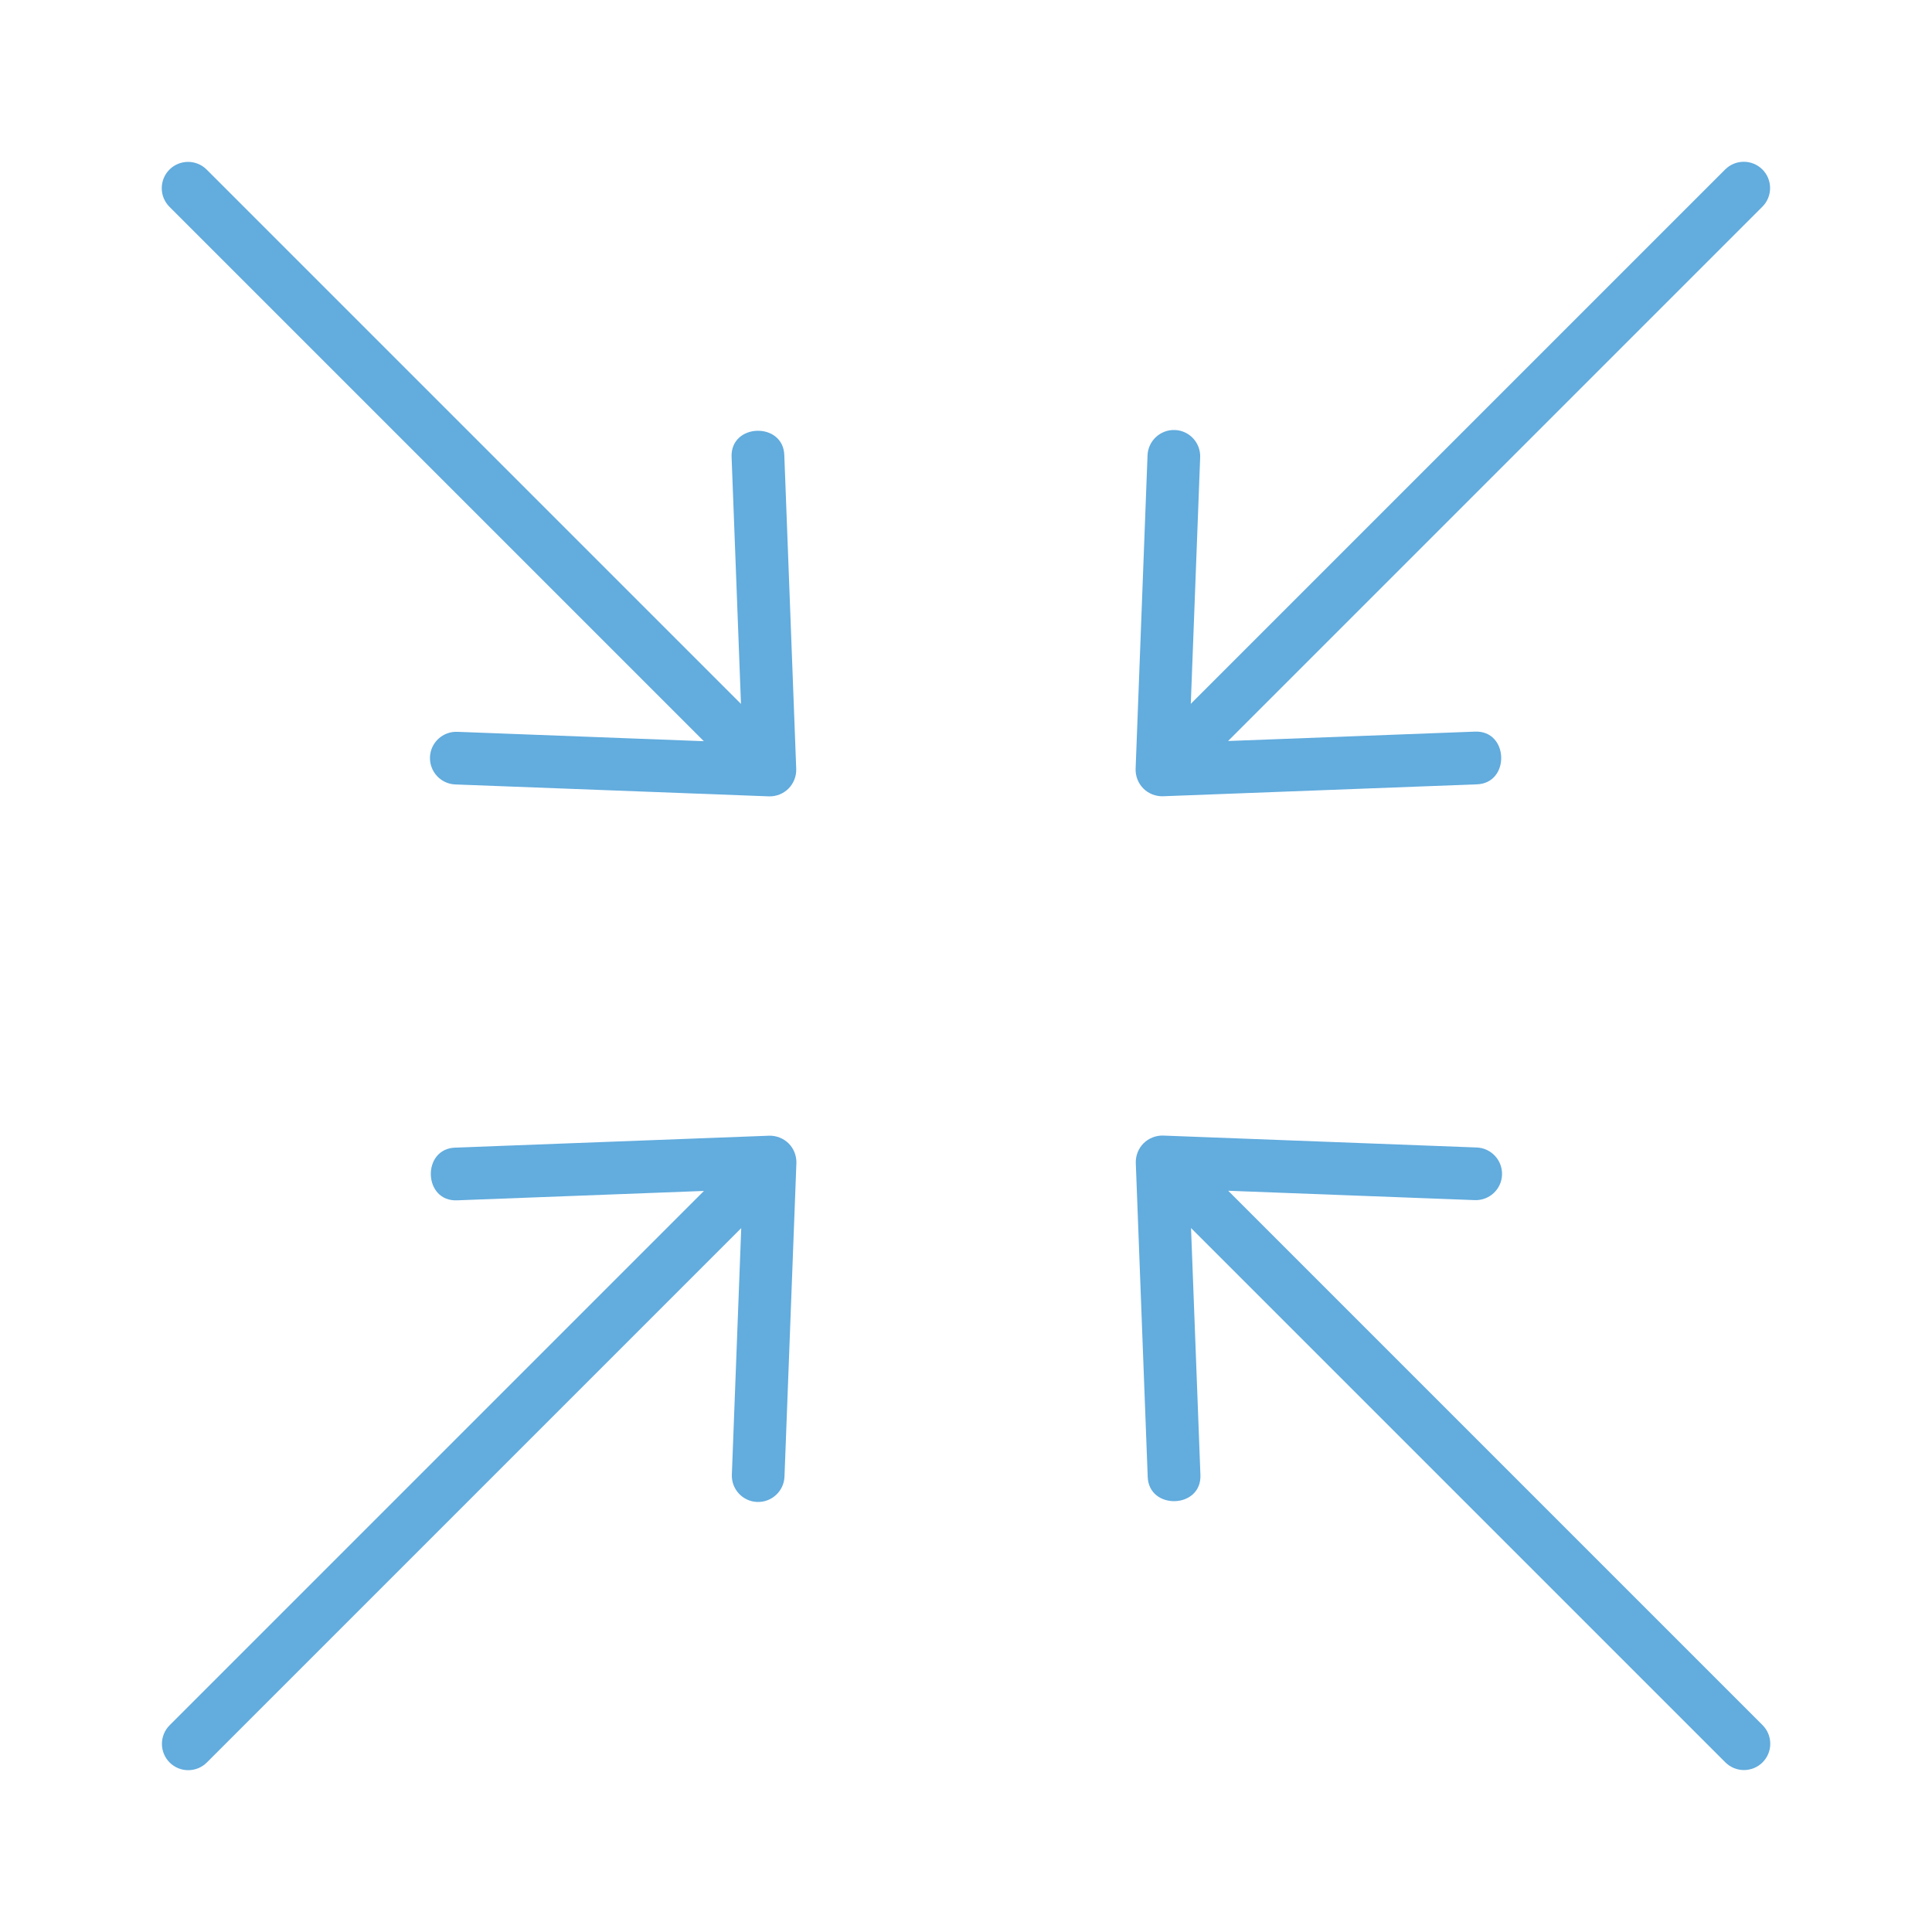 <?xml version="1.0" encoding="UTF-8"?> <svg xmlns="http://www.w3.org/2000/svg" width="147" height="147" viewBox="0 0 147 147" fill="none"><path d="M131.26 12.898L90.604 53.554L91.317 34.801C91.361 33.696 90.503 32.761 89.398 32.718C88.293 32.675 87.357 33.535 87.312 34.64L86.405 58.518C86.394 59.065 86.607 59.607 86.995 59.995C87.383 60.383 87.925 60.596 88.472 60.585L112.35 59.678C114.927 59.616 114.815 55.529 112.194 55.668L93.441 56.381L134.093 15.729C134.876 14.946 134.877 13.677 134.095 12.895C133.313 12.113 132.044 12.114 131.261 12.897L131.26 12.898Z" fill="#62ACDE"></path><path d="M134.105 131.257L93.449 90.601L112.202 91.313C113.307 91.358 114.242 90.5 114.285 89.395C114.328 88.29 113.469 87.354 112.363 87.309L88.485 86.402C87.938 86.391 87.396 86.604 87.008 86.992C86.62 87.38 86.407 87.921 86.418 88.469L87.325 112.347C87.387 114.924 91.474 114.812 91.335 112.191L90.622 93.438L131.274 134.09C132.057 134.873 133.326 134.874 134.108 134.092C134.89 133.31 134.889 132.041 134.106 131.258L134.105 131.257Z" fill="#62ACDE"></path><path d="M12.896 15.738L53.553 56.395L34.799 55.682C33.694 55.637 32.759 56.495 32.716 57.601C32.673 58.706 33.533 59.642 34.638 59.686L58.517 60.593C59.064 60.605 59.605 60.392 59.993 60.003C60.382 59.615 60.594 59.074 60.583 58.527L59.676 34.648C59.614 32.071 55.528 32.184 55.666 34.804L56.379 53.557L15.727 12.905C14.944 12.123 13.675 12.122 12.893 12.903C12.112 13.685 12.112 14.954 12.895 15.737L12.896 15.738Z" fill="#62ACDE"></path><path d="M34.652 87.319C32.075 87.381 32.187 91.467 34.807 91.328L53.561 90.615L12.908 131.268C12.126 132.051 12.125 133.32 12.906 134.102C13.688 134.884 14.957 134.883 15.74 134.1L56.398 93.443L55.685 112.196C55.64 113.301 56.498 114.236 57.603 114.279C58.708 114.322 59.644 113.463 59.689 112.358L60.596 88.479C60.608 87.932 60.395 87.39 60.007 87.002C59.618 86.614 59.077 86.401 58.53 86.412L34.652 87.319Z" fill="#62ACDE"></path></svg> 